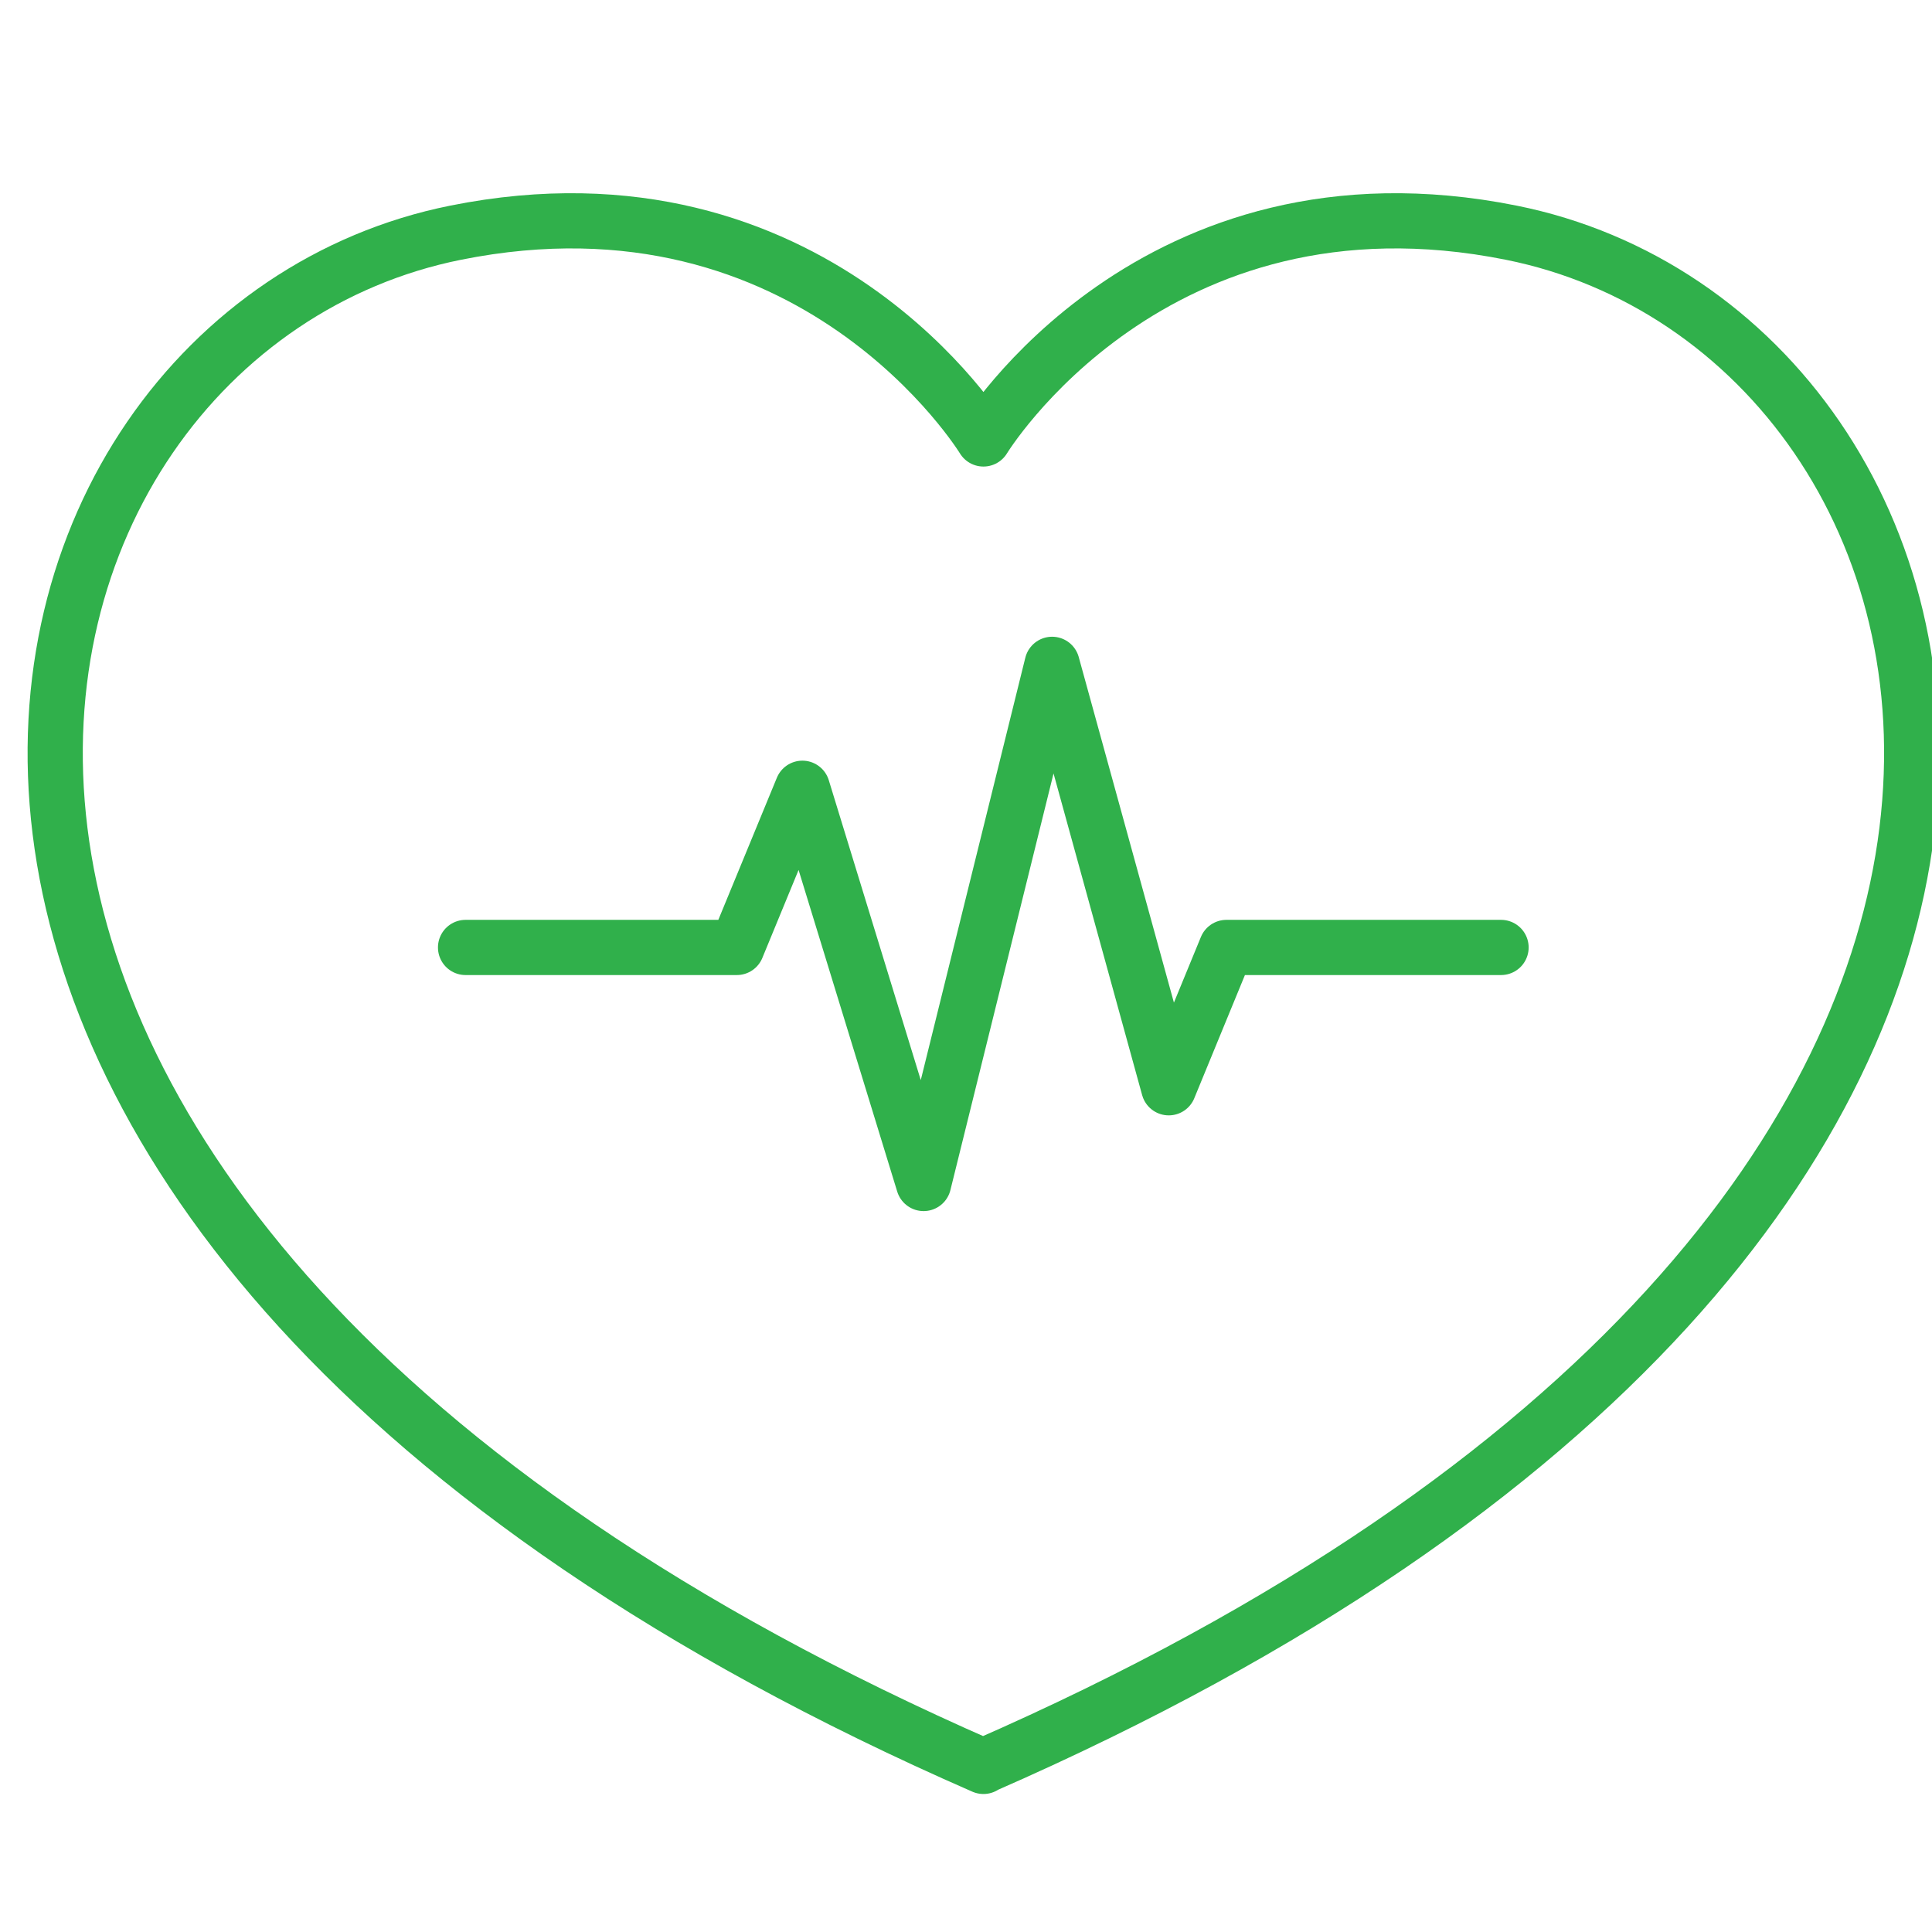 <?xml version="1.0" encoding="UTF-8"?>
<svg xmlns="http://www.w3.org/2000/svg" width="35" height="35" viewBox="0 0 35 35" fill="none">
  <g clip-path="url(#clip0_1459_556)">
    <path d="M17.816 32C-4.972 22.04 -0.817 6.037 8.252 4.216C14.751 2.911 17.816 7.952 17.816 7.952C17.816 7.952 20.876 2.911 27.38 4.216C36.449 6.037 40.604 22.034 17.816 31.994V32Z" stroke="#30B04B" stroke-linecap="round" stroke-linejoin="round"></path>
    <path d="M27.193 17.164H22.218L21.173 19.706L19.06 12.035L16.732 21.44L14.536 14.28L13.348 17.164H8.434" stroke="#30B04B" stroke-linecap="round" stroke-linejoin="round"></path>
  </g>
  <defs>
    <clipPath id="clip0_1459_556">
      <rect width="35" height="35" fill="white"></rect>
    </clipPath>
  </defs>
</svg>
